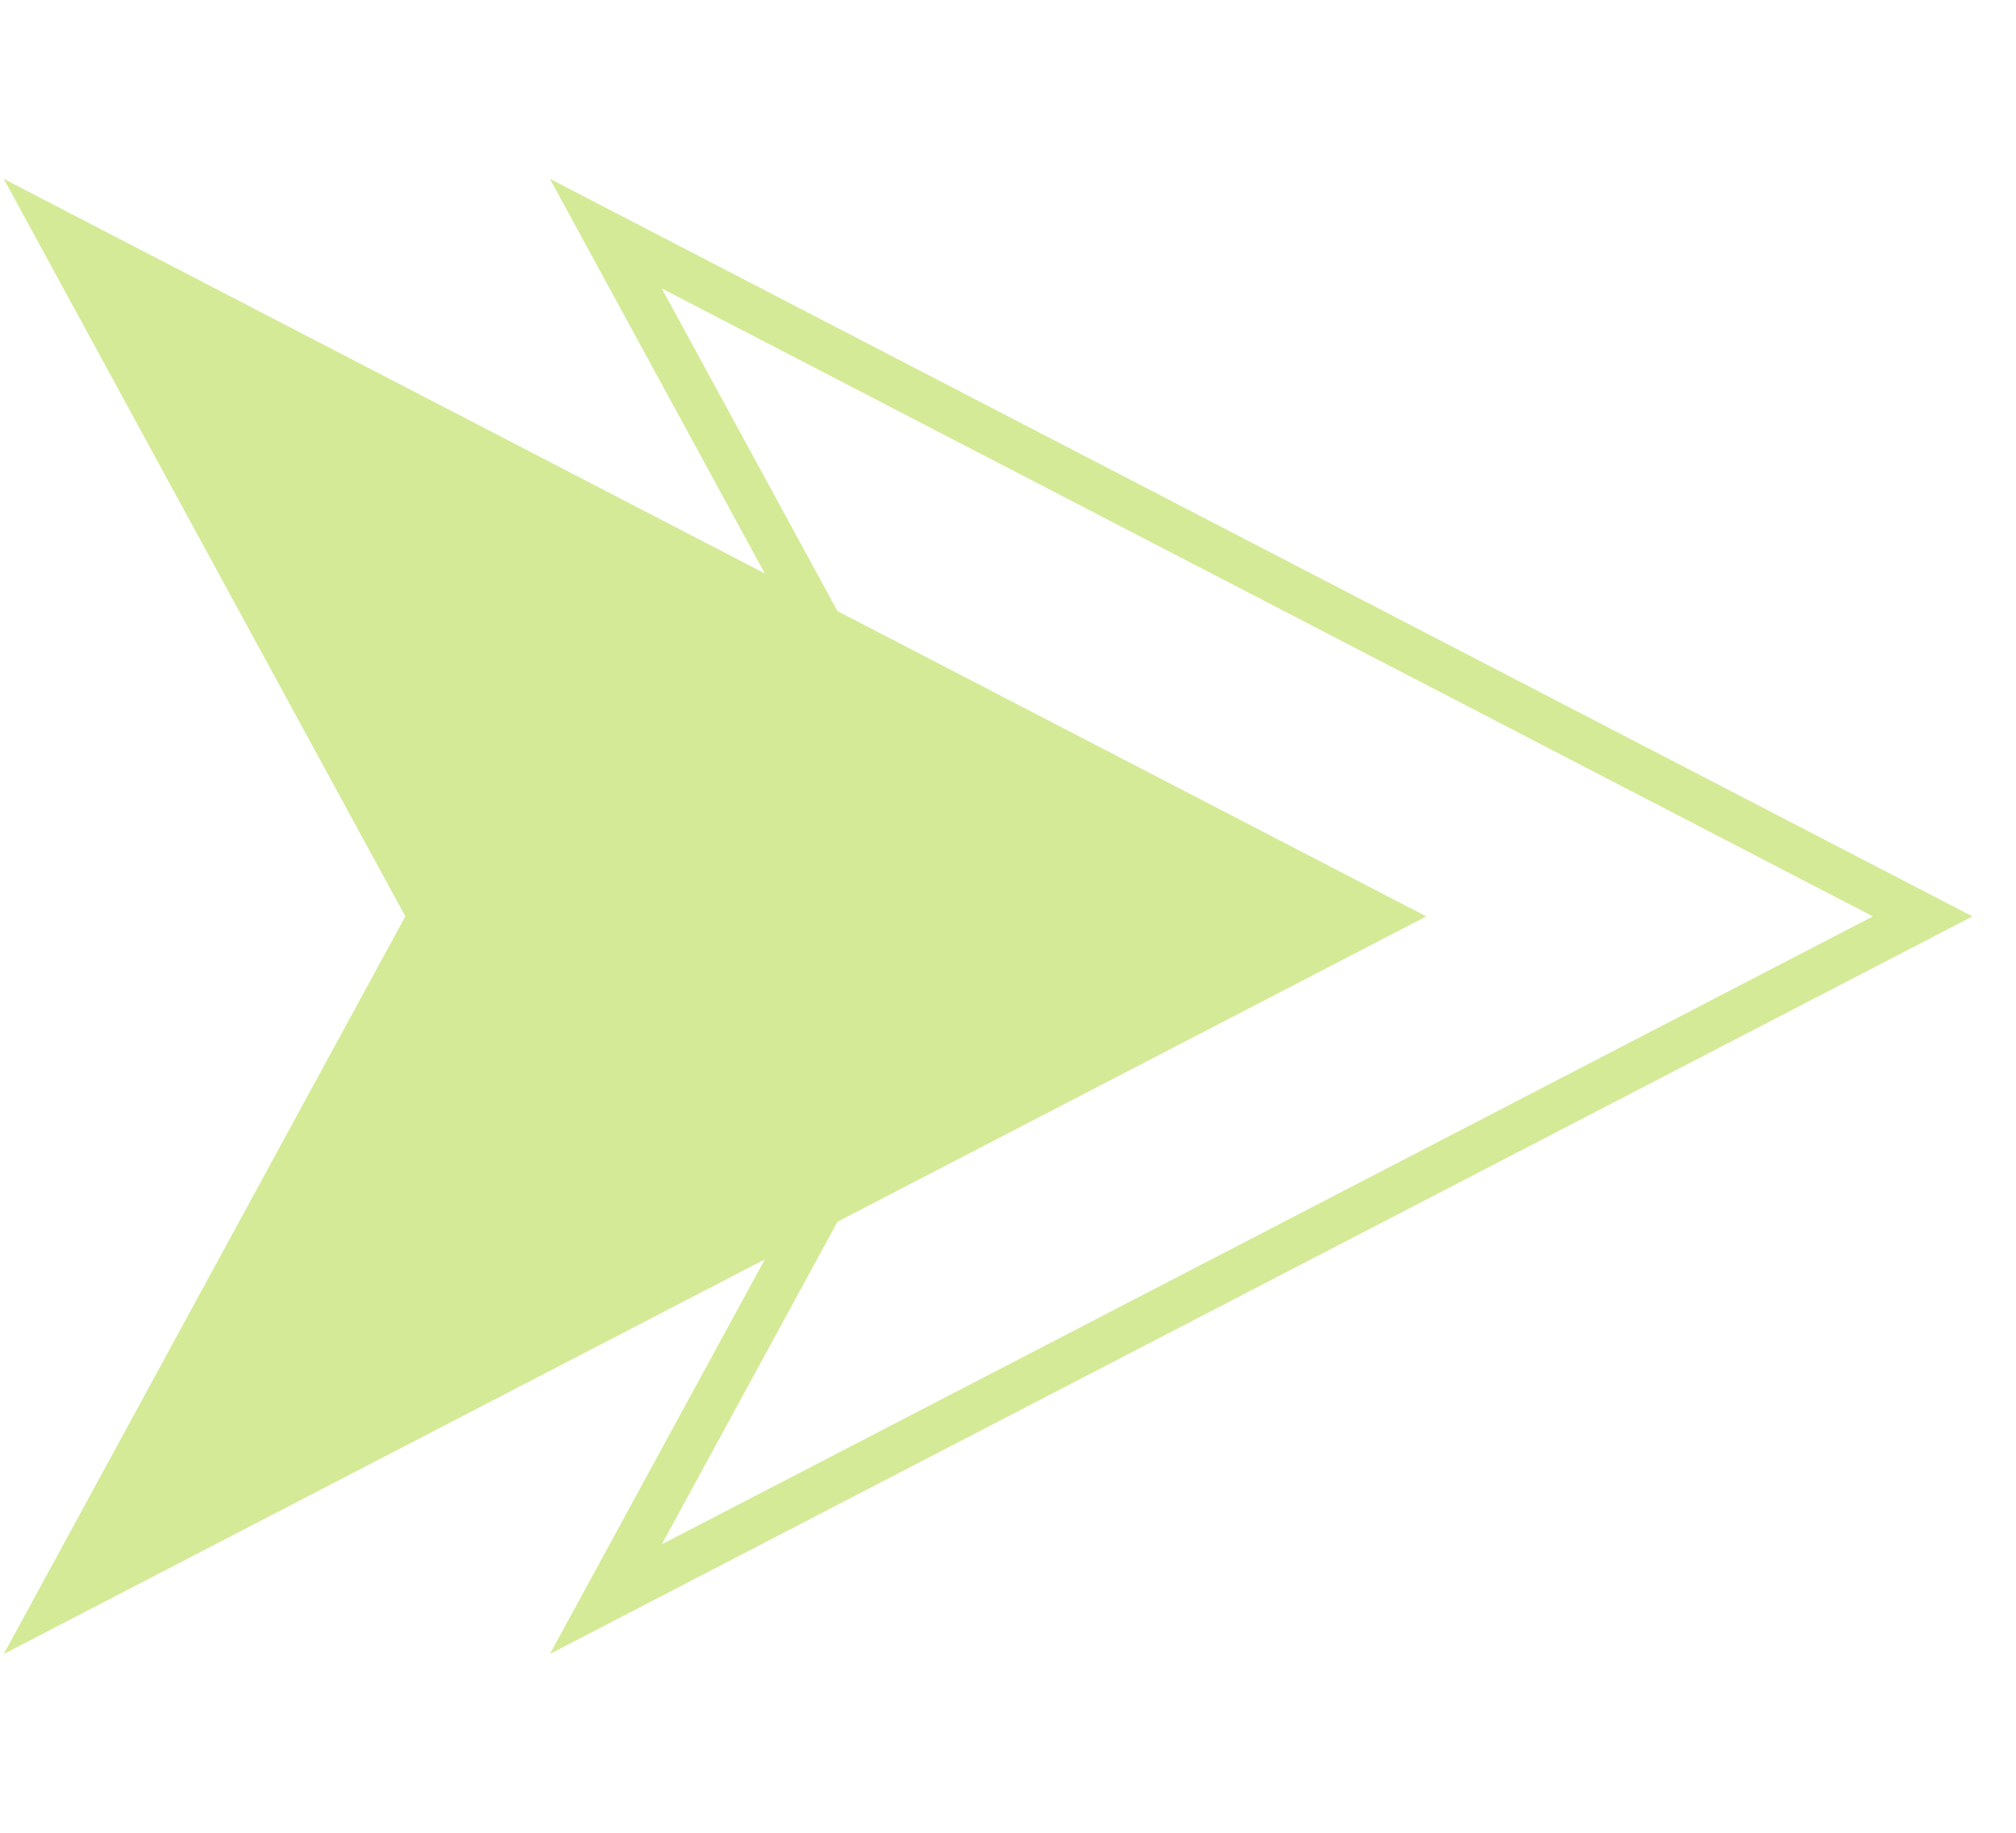 <svg width="22" height="20" viewBox="0 0 22 20" fill="none" xmlns="http://www.w3.org/2000/svg">
<path d="M6.612 17.45L10.604 10.12L10.669 10L10.604 9.881L6.611 2.549L20.982 10L6.612 17.45Z" stroke="#D5EA97" stroke-width="0.5"/>
<path d="M15.565 10L0.041 18.049L4.423 10L0.041 1.952L15.565 10Z" fill="#D5EA97"/>
</svg>
